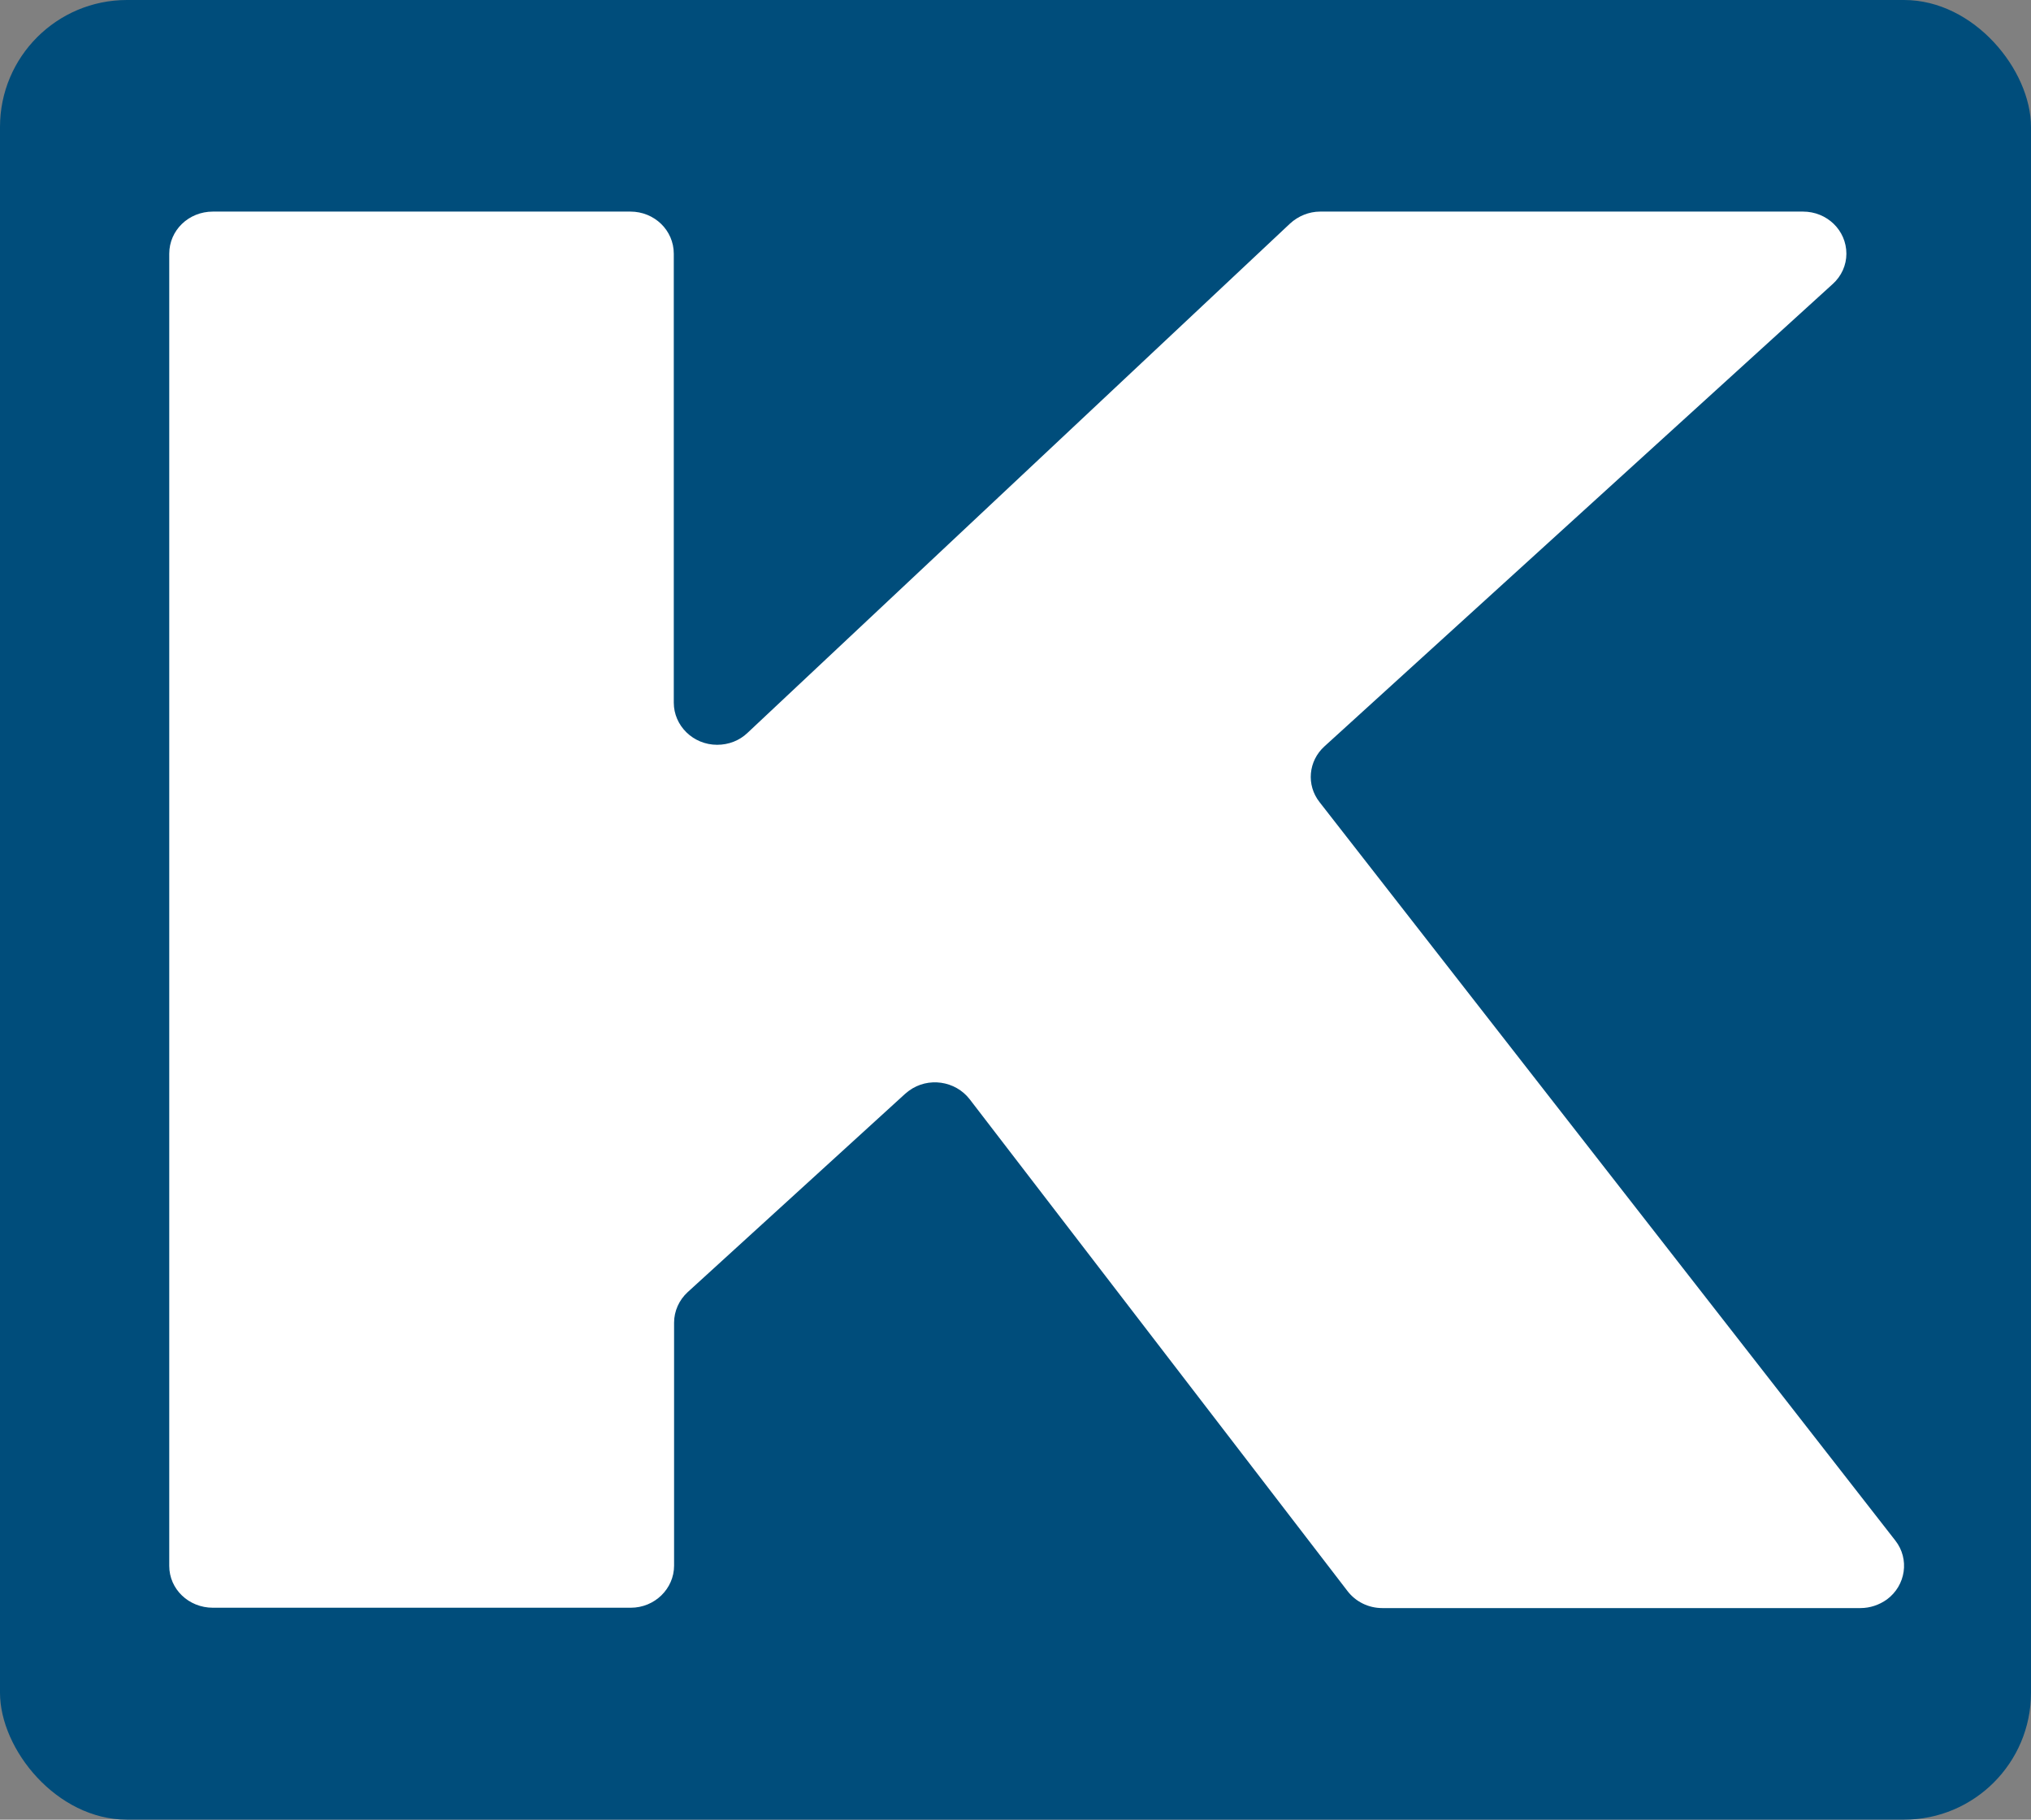 <svg xmlns="http://www.w3.org/2000/svg" width="48" height="43" viewBox="0 0 48 43" fill="none"><rect x="0" y="0" width="48" height="43" fill="#808080" stroke="none"/><rect width="48" height="43" rx="3" fill="#004D7B"></rect><path d="M31.845 37.596L22.918 25.977C22.576 25.535 21.932 25.445 21.482 25.775C21.451 25.797 21.42 25.827 21.389 25.85L16.25 30.536C16.048 30.723 15.931 30.985 15.931 31.255V36.997C15.931 37.543 15.473 37.992 14.907 37.992H5.032C4.458 37.992 4 37.551 4 37.004V5.996C4 5.442 4.458 5 5.032 5H14.899C15.466 5 15.924 5.442 15.924 5.996V16.604C15.924 17.15 16.382 17.6 16.948 17.6C17.22 17.6 17.476 17.502 17.67 17.315L30.487 5.284C30.681 5.105 30.937 5 31.201 5H42.612C43.179 5 43.637 5.442 43.637 5.996C43.637 6.265 43.521 6.527 43.311 6.714L31.302 17.637C30.922 17.981 30.867 18.55 31.186 18.955L44.794 36.405C45.135 36.84 45.042 37.468 44.592 37.798C44.413 37.925 44.196 38 43.971 38H32.668C32.342 38 32.039 37.85 31.845 37.596Z" fill="white"></path></svg>